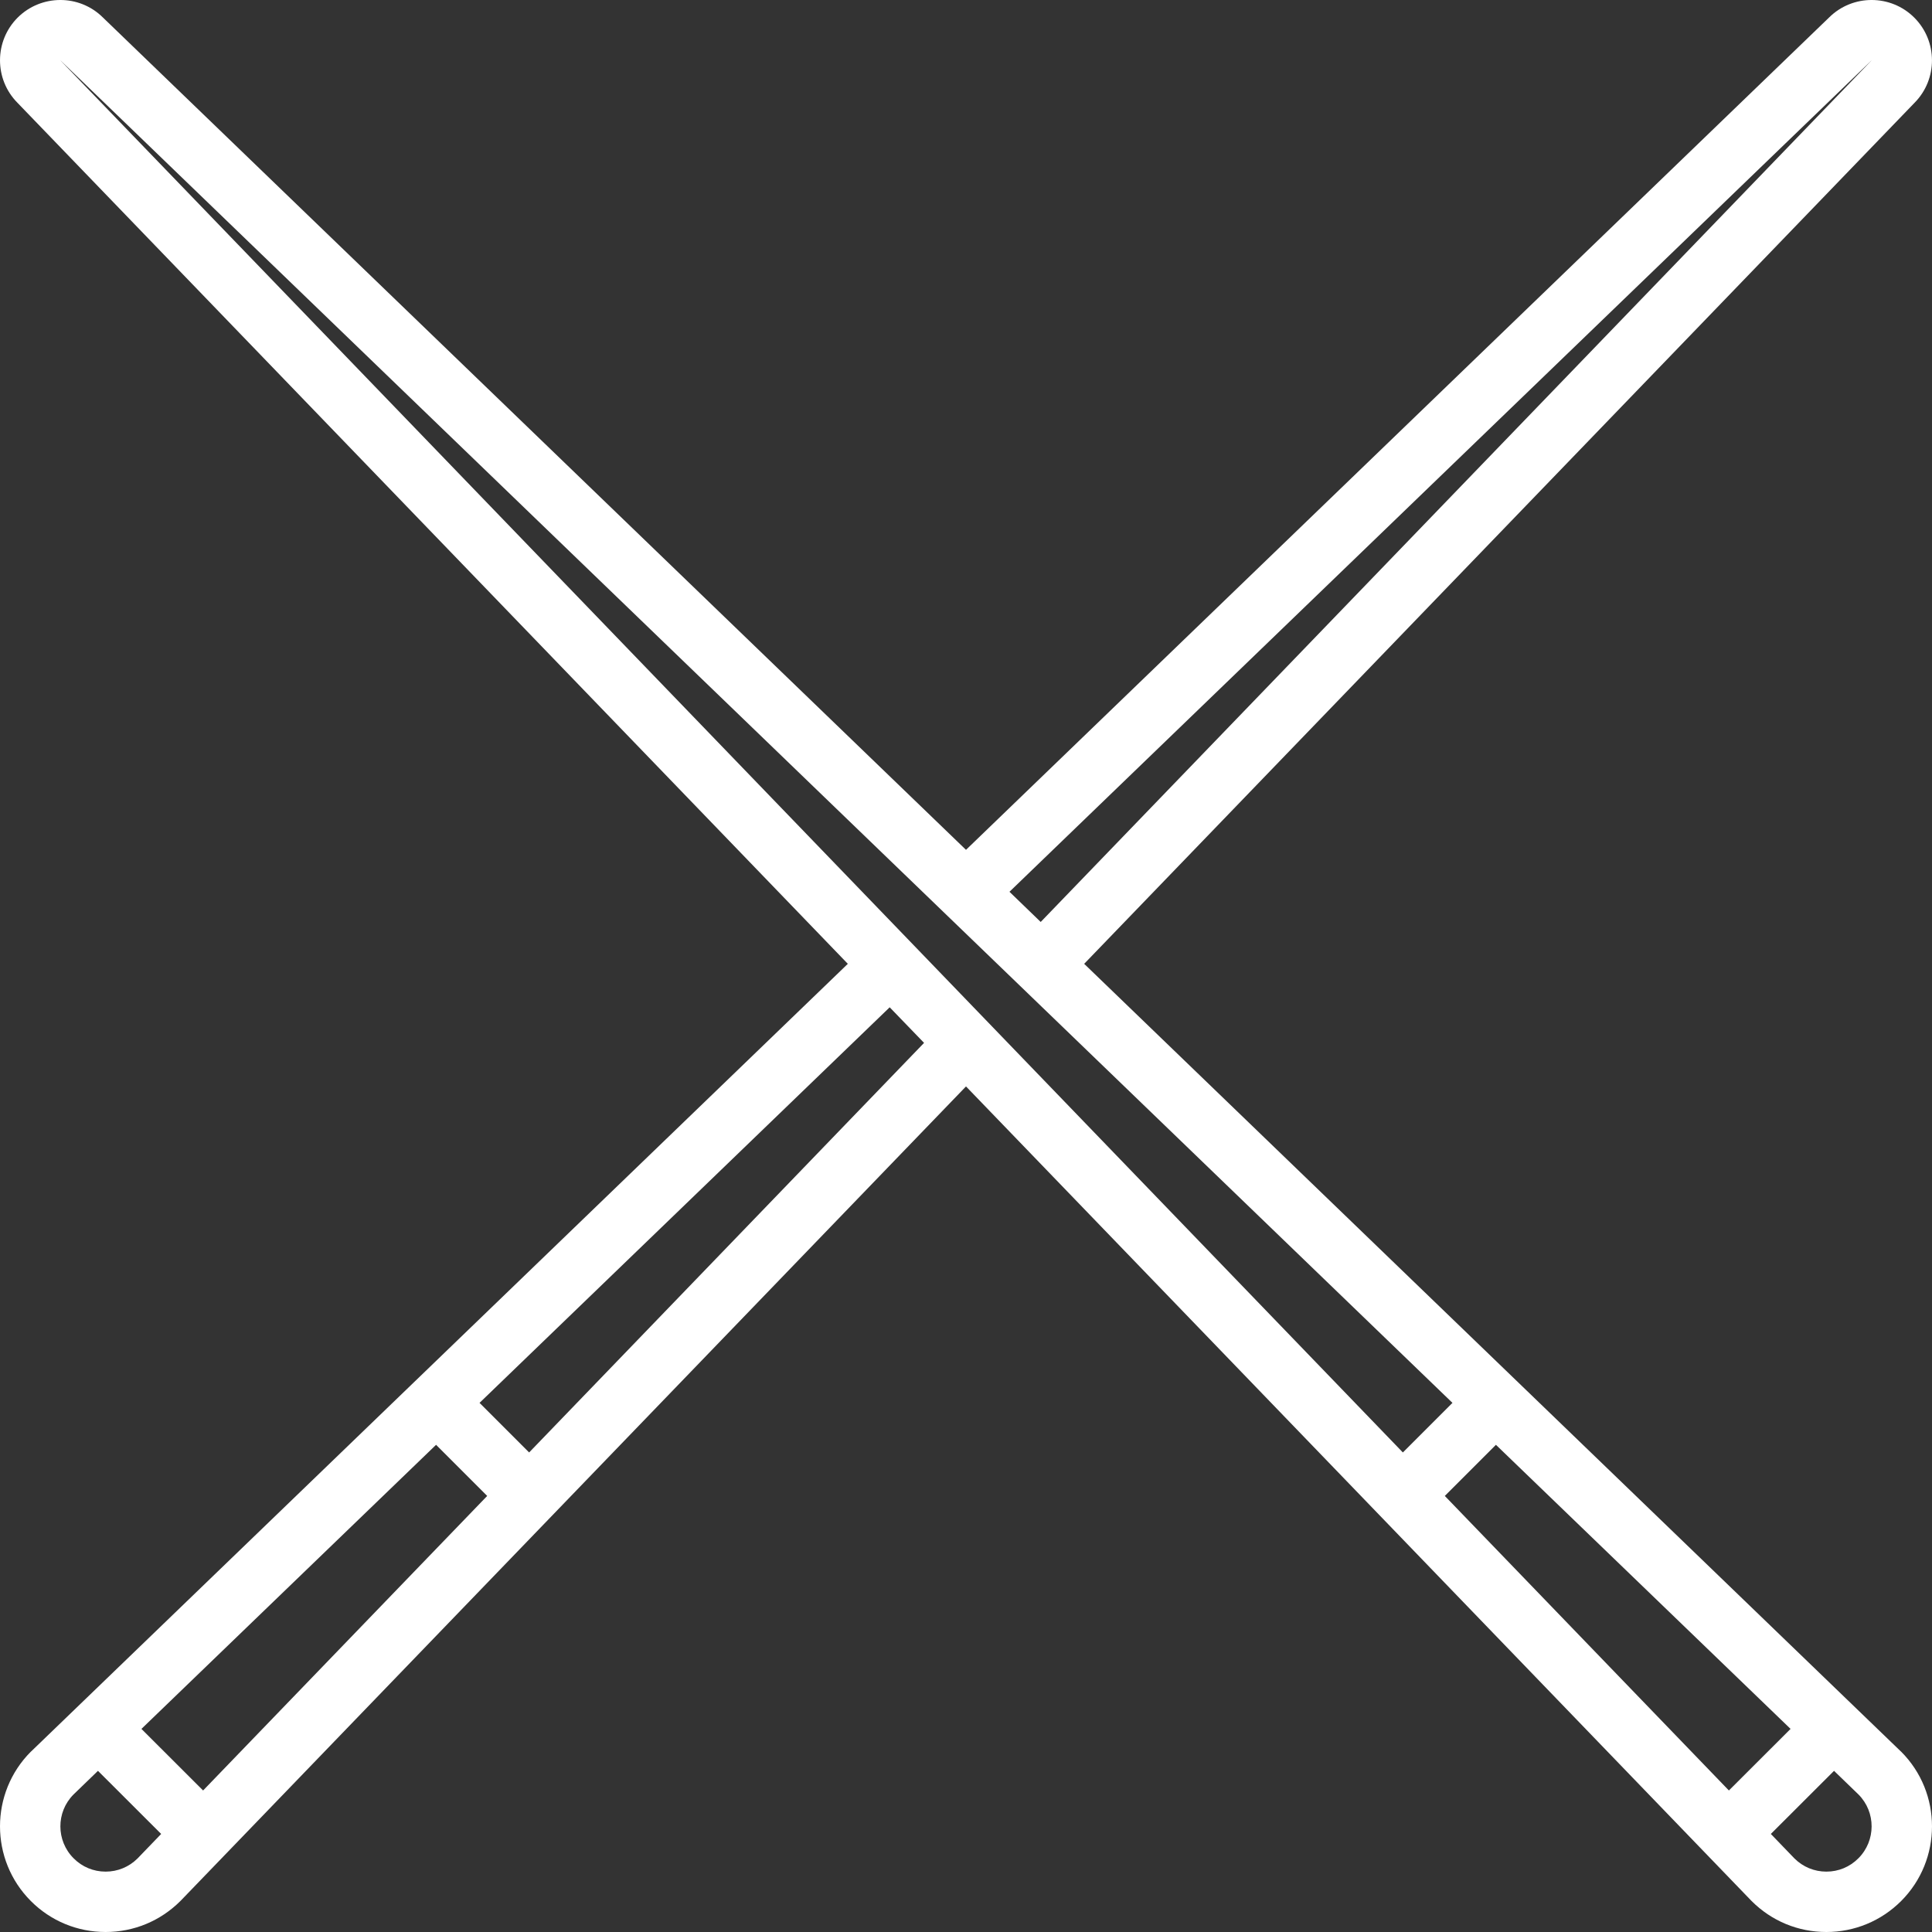 <svg width="24" height="24" viewBox="0 0 24 24" fill="none" xmlns="http://www.w3.org/2000/svg">
<rect x="0" y="0" width="24" height="24" fill="#333333" stroke="none"/>
<g clip-path="url(#clip0_123_18557)">
<path d="M23.611 21.755L13.468 11.973L23.783 1.277C24.073 0.984 24.072 0.511 23.78 0.219C23.489 -0.072 23.015 -0.073 22.723 0.216L12 10.557L1.277 0.216C0.985 -0.073 0.511 -0.072 0.219 0.219C-0.072 0.511 -0.073 0.984 0.217 1.277L10.532 11.973L0.389 21.755C0.387 21.756 0.386 21.758 0.384 21.759C-0.128 22.271 -0.128 23.104 0.384 23.616C0.632 23.864 0.962 24 1.312 24C1.663 24 1.992 23.863 2.24 23.616C2.242 23.614 2.244 23.612 2.245 23.611L12 13.496L21.755 23.611C21.756 23.612 21.758 23.614 21.76 23.616C22.008 23.864 22.337 24 22.688 24C23.038 24 23.368 23.863 23.616 23.616C24.128 23.104 24.128 22.271 23.616 21.759C23.614 21.758 23.613 21.756 23.611 21.755ZM17.948 18.583L18.583 17.948L22.243 21.477L21.477 22.242L17.948 18.583ZM23.245 0.754C23.247 0.753 23.249 0.751 23.25 0.75C23.249 0.751 23.247 0.753 23.245 0.755L12.928 11.453L12.54 11.078L23.245 0.754ZM0.75 0.75C0.751 0.751 0.753 0.753 0.755 0.754L18.043 17.427L17.427 18.043L0.755 0.755C0.753 0.753 0.751 0.751 0.75 0.75ZM2.523 22.242L1.757 21.477L5.417 17.948L6.052 18.583L2.523 22.242ZM1.312 23.25C1.162 23.25 1.021 23.192 0.915 23.085C0.696 22.867 0.695 22.511 0.913 22.292L1.217 21.998L2.002 22.782L1.708 23.087C1.602 23.192 1.462 23.25 1.312 23.25ZM6.573 18.043L5.957 17.427L11.052 12.513L11.479 12.955L6.573 18.043ZM23.085 23.085C22.979 23.192 22.838 23.25 22.688 23.25C22.538 23.25 22.398 23.192 22.292 23.087L21.998 22.782L22.783 21.998L23.087 22.292C23.305 22.511 23.304 22.867 23.085 23.085Z" fill="white"/>
</g>
<defs>
<clipPath id="clip0_123_18557">
<rect width="24" height="24" fill="white"/>
</clipPath>
</defs>
</svg>
